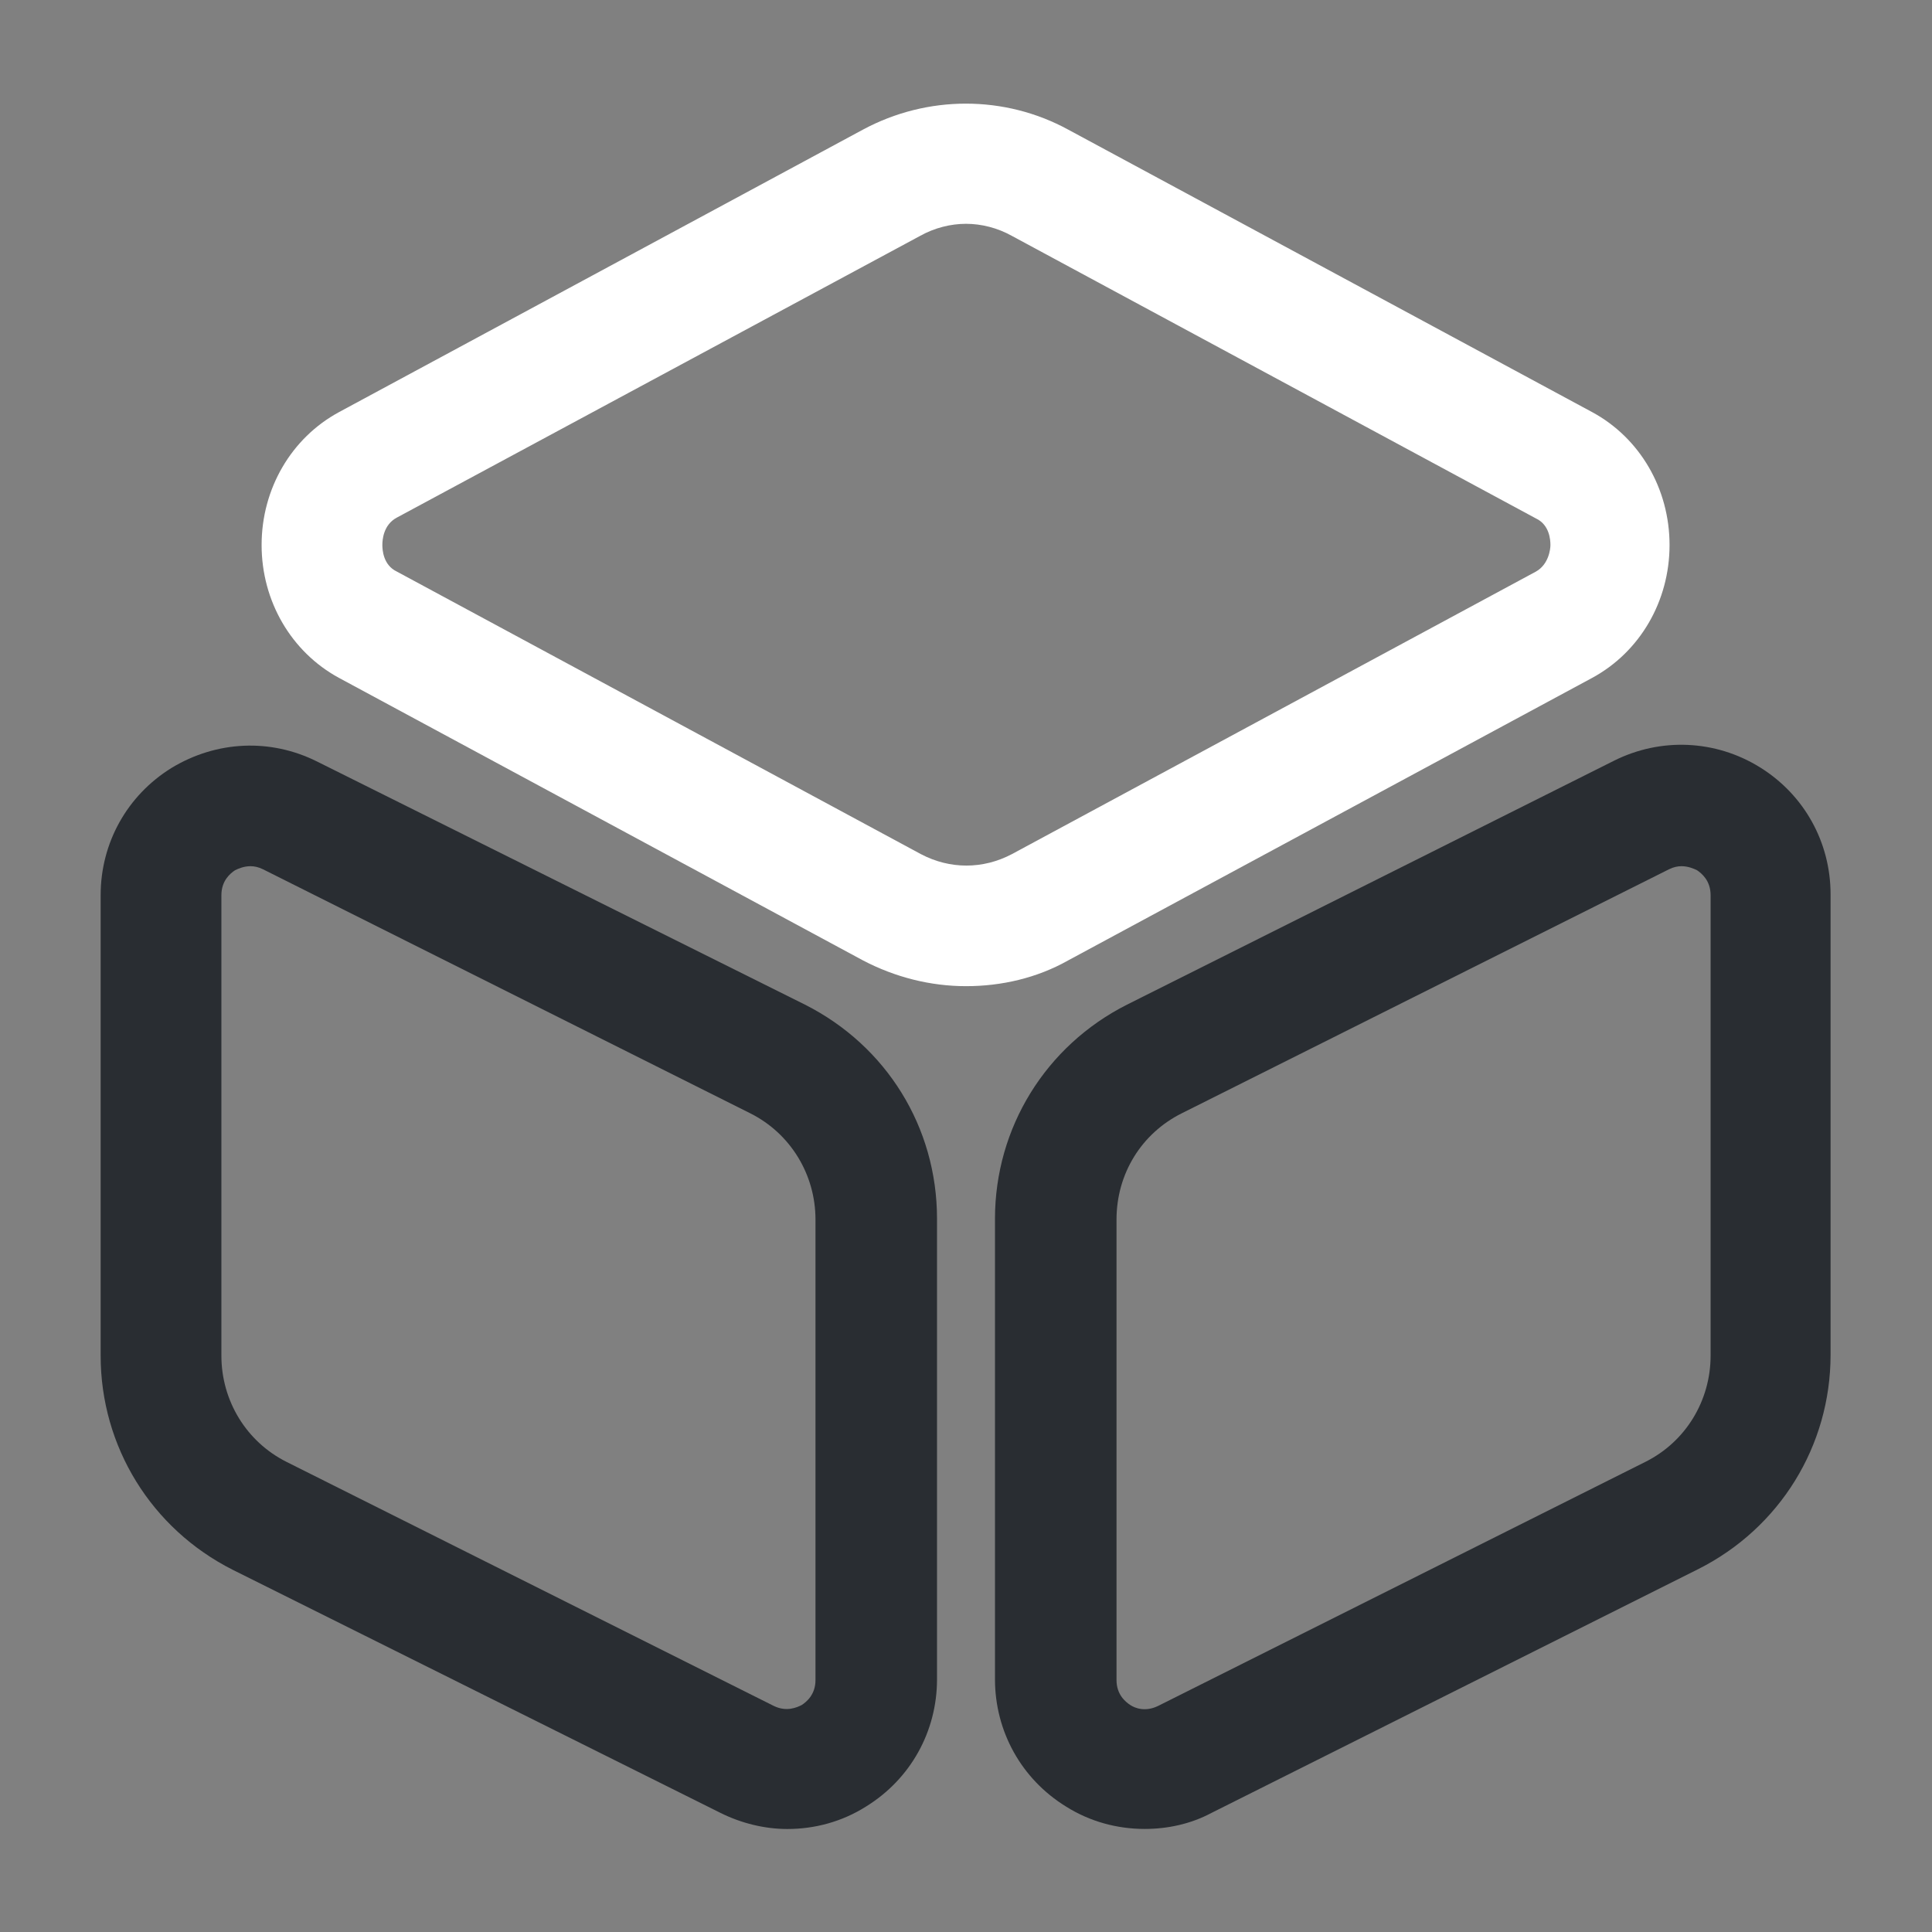 <?xml version="1.0" encoding="UTF-8"?> <svg xmlns="http://www.w3.org/2000/svg" width="32" height="32" viewBox="0 0 32 32" fill="none"><rect x="0" y="0" width="32" height="32" fill="#808080" stroke="none"/><path d="M16 16.334C15.413 16.334 14.827 16.187 14.293 15.907L5.613 11.227C4.827 10.8 4.333 9.96 4.333 9.027C4.333 8.093 4.827 7.253 5.613 6.827L14.293 2.147C15.36 1.573 16.64 1.573 17.693 2.147L26.373 6.827C27.16 7.253 27.653 8.093 27.653 9.027C27.653 9.96 27.16 10.8 26.373 11.227L17.693 15.907C17.173 16.2 16.587 16.334 16 16.334ZM16 3.707C15.747 3.707 15.48 3.773 15.24 3.907L6.573 8.573C6.347 8.693 6.333 8.947 6.333 9.027C6.333 9.107 6.347 9.36 6.573 9.467L15.253 14.147C15.733 14.4 16.28 14.4 16.76 14.147L25.44 9.467C25.653 9.347 25.68 9.093 25.68 9.027C25.68 8.947 25.667 8.693 25.44 8.587L16.76 3.907C16.52 3.773 16.253 3.707 16 3.707Z" fill="white"></path><path d="M13.04 30.294C12.667 30.294 12.28 30.2 11.933 30.027L3.853 26C2.507 25.32 1.667 23.96 1.667 22.454V14.827C1.667 13.96 2.107 13.174 2.84 12.72C3.587 12.267 4.48 12.227 5.253 12.614L13.333 16.64C14.68 17.32 15.52 18.667 15.52 20.187V27.814C15.52 28.68 15.08 29.467 14.347 29.92C13.947 30.174 13.493 30.294 13.04 30.294ZM4.147 14.347C4.04 14.347 3.947 14.387 3.893 14.414C3.813 14.467 3.667 14.587 3.667 14.827V22.454C3.667 23.2 4.08 23.88 4.747 24.214L12.813 28.254C13.027 28.36 13.2 28.28 13.28 28.24C13.36 28.187 13.507 28.067 13.507 27.827V20.2C13.507 19.454 13.093 18.774 12.427 18.44L4.36 14.4C4.28 14.36 4.213 14.347 4.147 14.347Z" fill="#292D32"></path><path d="M18.96 30.293C18.507 30.293 18.053 30.173 17.653 29.92C16.92 29.467 16.48 28.68 16.48 27.813V20.187C16.48 18.68 17.32 17.32 18.667 16.64L26.733 12.6C27.507 12.213 28.413 12.253 29.147 12.707C29.88 13.16 30.32 13.947 30.32 14.813V22.44C30.32 23.947 29.48 25.307 28.133 25.987L20.067 30.027C19.72 30.213 19.333 30.293 18.96 30.293ZM27.853 14.347C27.787 14.347 27.72 14.36 27.64 14.4L19.573 18.44C18.907 18.773 18.493 19.44 18.493 20.2V27.827C18.493 28.067 18.64 28.187 18.72 28.24C18.8 28.293 18.973 28.36 19.187 28.253L27.253 24.213C27.92 23.88 28.333 23.2 28.333 22.453V14.827C28.333 14.587 28.187 14.467 28.107 14.413C28.053 14.387 27.96 14.347 27.853 14.347Z" fill="#292D32"></path></svg> 